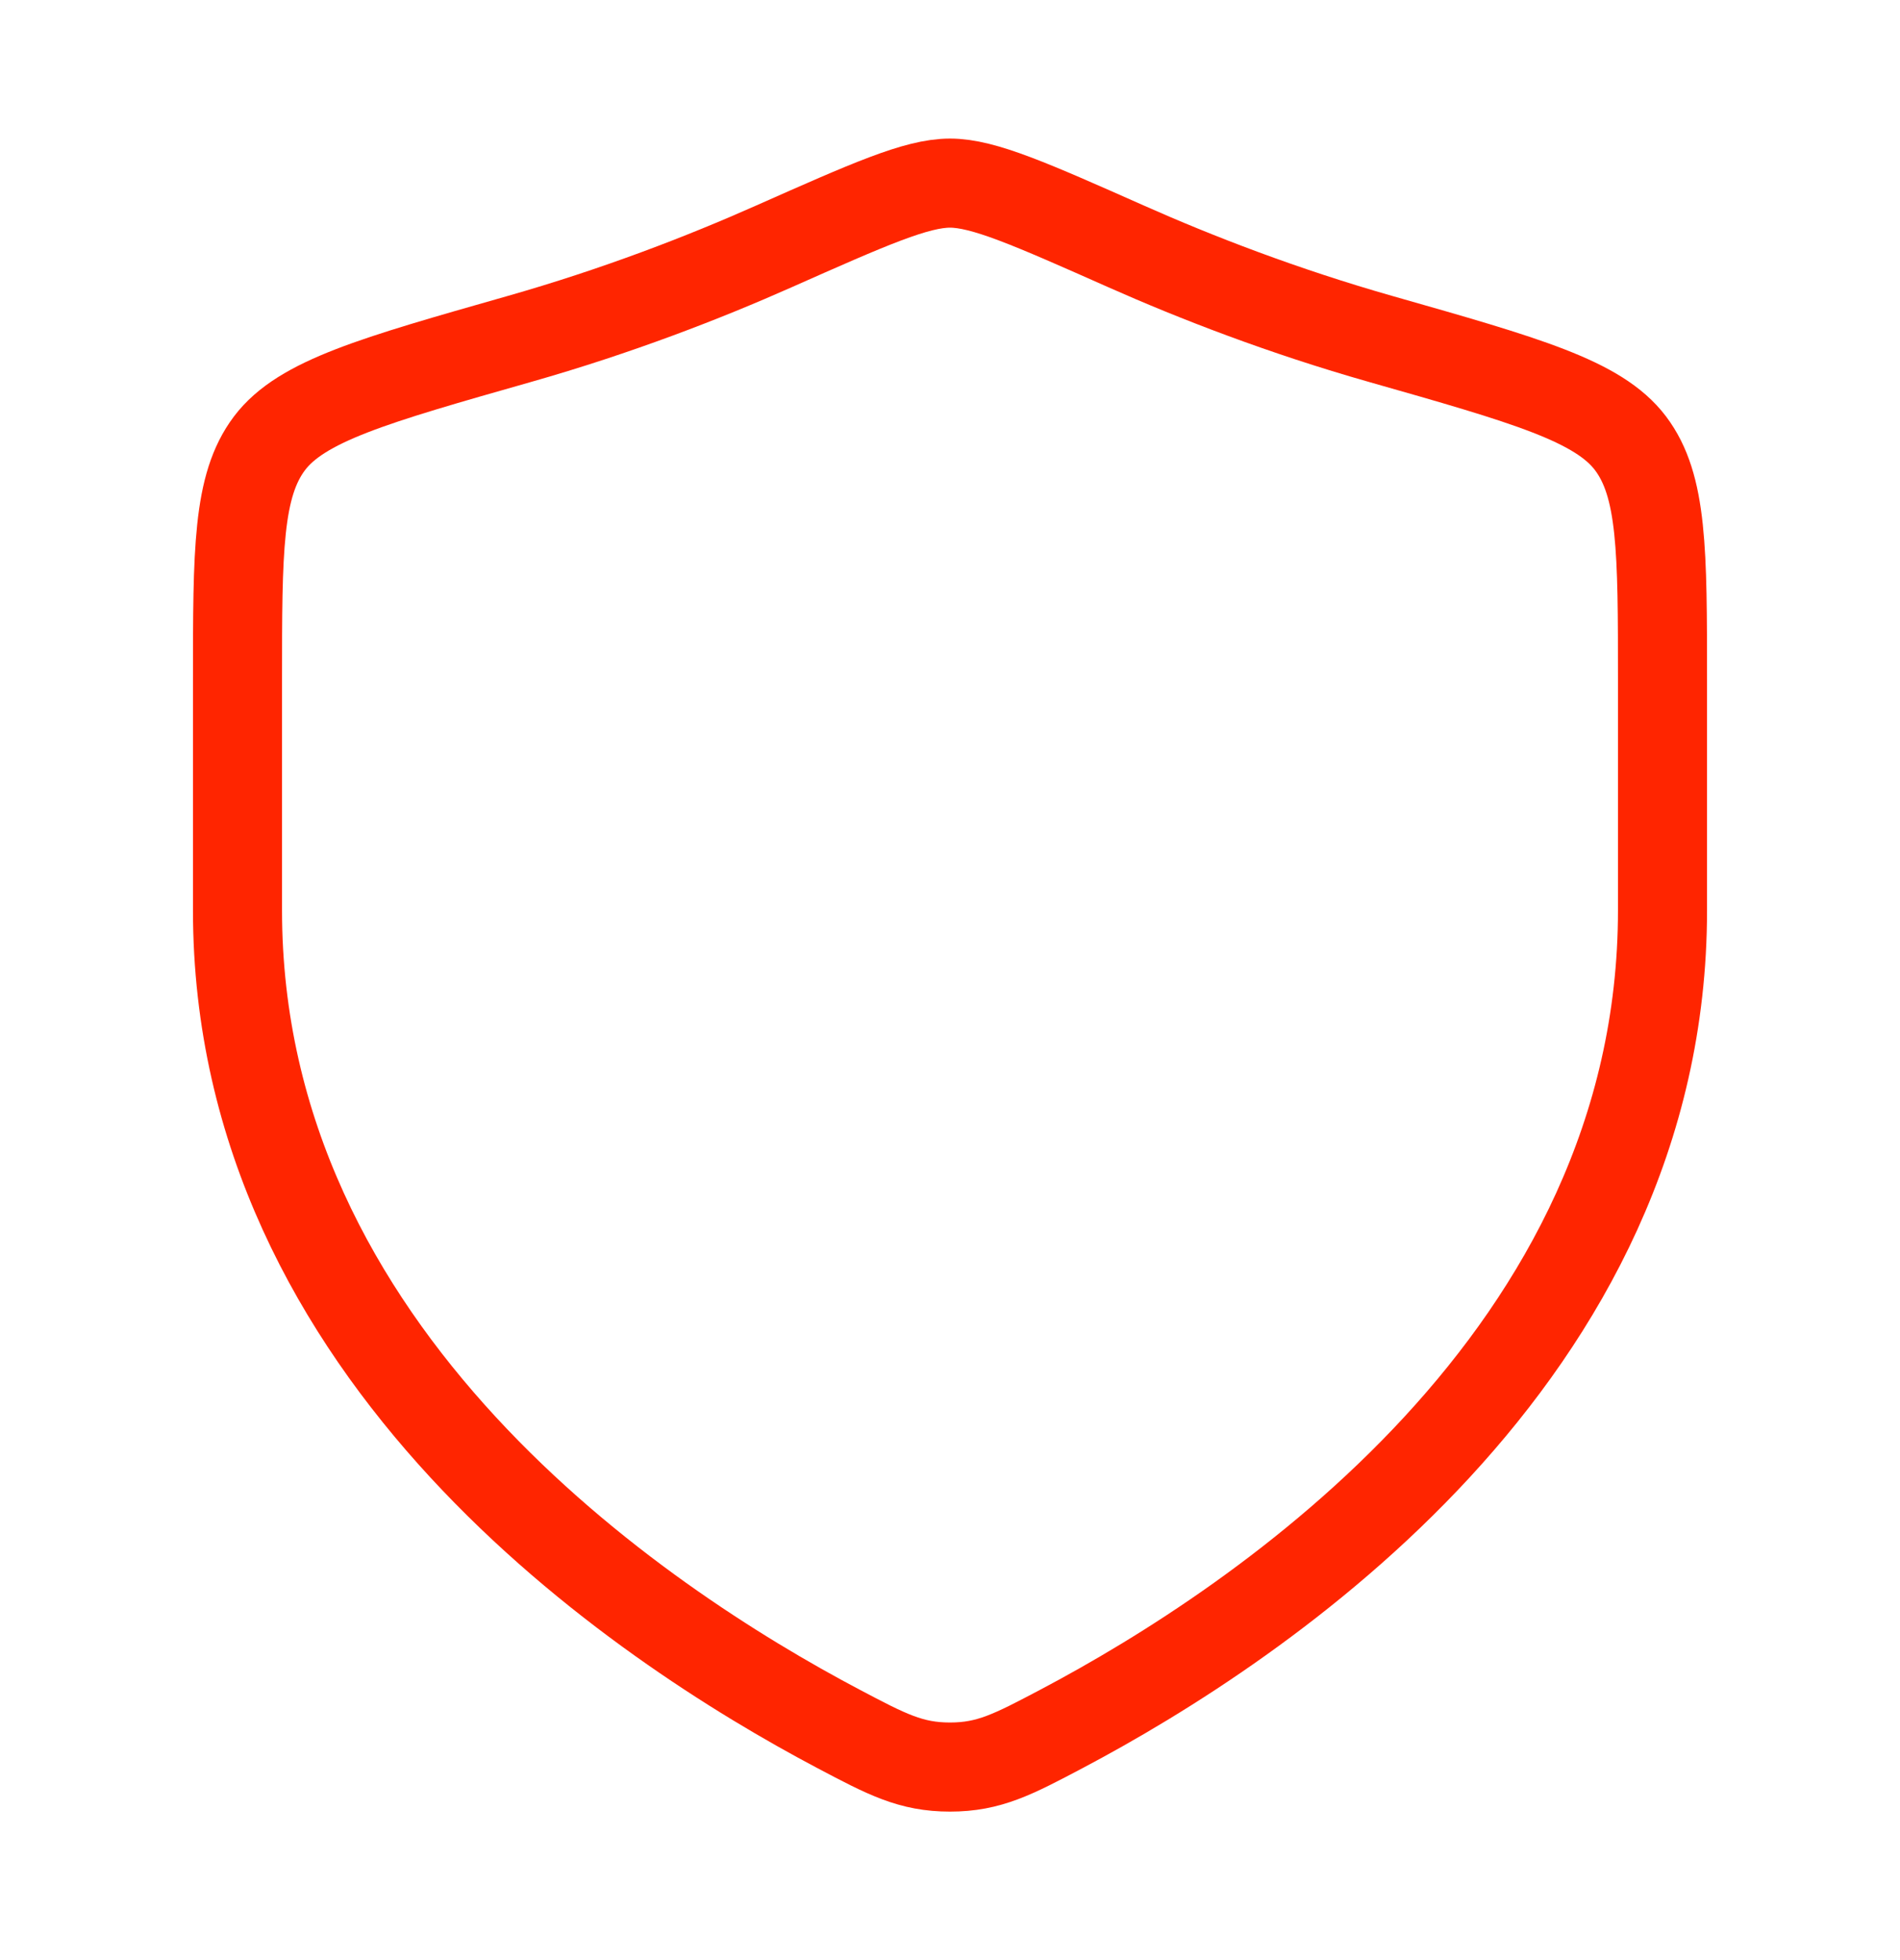 <svg xmlns="http://www.w3.org/2000/svg" width="32" height="33" viewBox="0 0 32 33" fill="none"><g id="shield-01"><path id="Vector" d="M28 15.327V11.457C28 9.27 28 8.177 27.461 7.463C26.922 6.75 25.704 6.404 23.268 5.711C21.603 5.238 20.136 4.668 18.963 4.147C17.364 3.438 16.565 3.083 16 3.083C15.435 3.083 14.636 3.438 13.037 4.147C11.864 4.668 10.397 5.238 8.732 5.711C6.296 6.404 5.078 6.75 4.539 7.463C4 8.177 4 9.27 4 11.457V15.327C4 22.828 10.75 27.328 14.125 29.109C14.935 29.536 15.339 29.75 16 29.75C16.66 29.75 17.065 29.536 17.875 29.109C21.25 27.328 28 22.828 28 15.327Z" stroke="#FF2500" stroke-width="1.5" stroke-linecap="round"></path></g></svg>